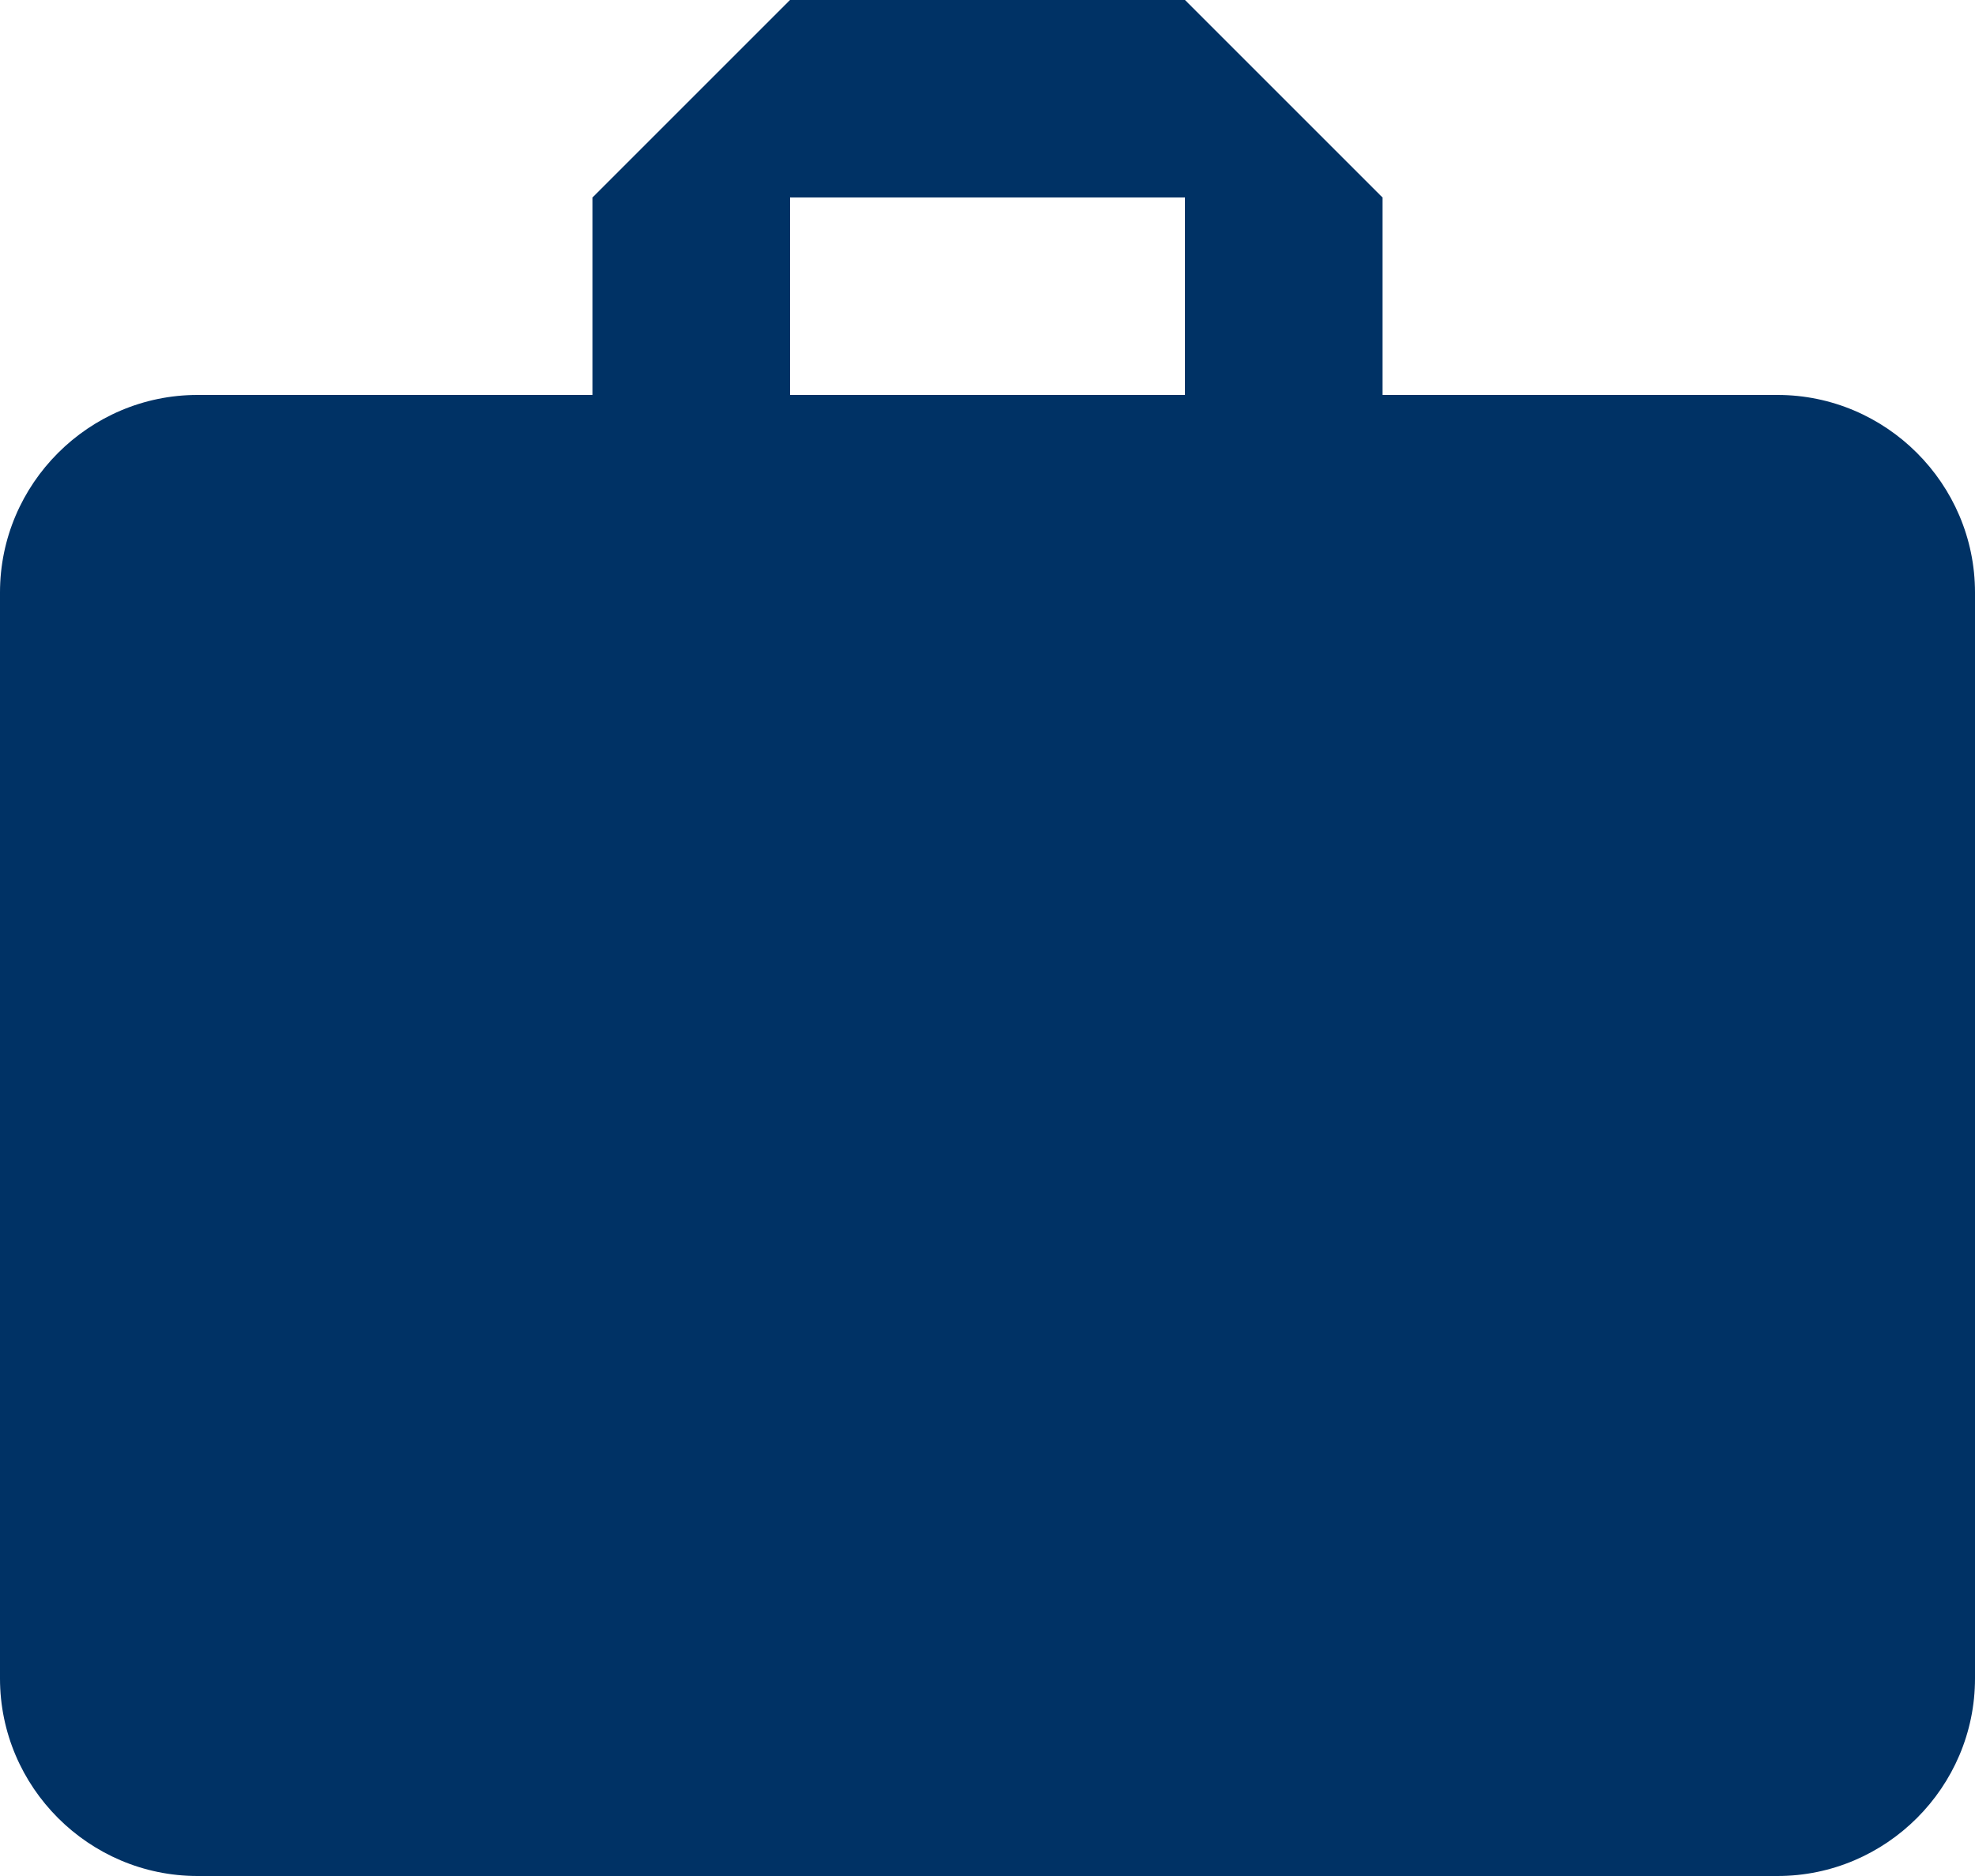 <?xml version="1.0" encoding="UTF-8"?>
<svg width="40px" height="38px" viewBox="0 0 40 38" version="1.1" xmlns="http://www.w3.org/2000/svg" xmlns:xlink="http://www.w3.org/1999/xlink">
    <!-- Generator: Sketch 47.1 (45422) - http://www.bohemiancoding.com/sketch -->
    <title>Shape</title>
    <desc>Created with Sketch.</desc>
    <defs></defs>
    <g id="Symbols" stroke="none" stroke-width="1" fill="none" fill-rule="evenodd">
        <g id="Featured-Services/Jobs-Smaller" transform="translate(-10, -11)" fill="#003265">
            <g id="Group-4" transform="translate(10, 11)">
                <path d="M36,8 L28,8 L28,4 L24,0 L16,0 L12,4 L12,8 L4,8 C1.8,8 0,9.8 0,12 L0,34 C0,36.2 1.8,38 4,38 L36,38 C38.2,38 40,36.2 40,34 L40,12 C40,9.8 38.2,8 36,8 L36,8 Z M24,8 L16,8 L16,4 L24,4 L24,8 L24,8 Z" id="Shape"></path>
            </g>
        </g>
    </g>
</svg>